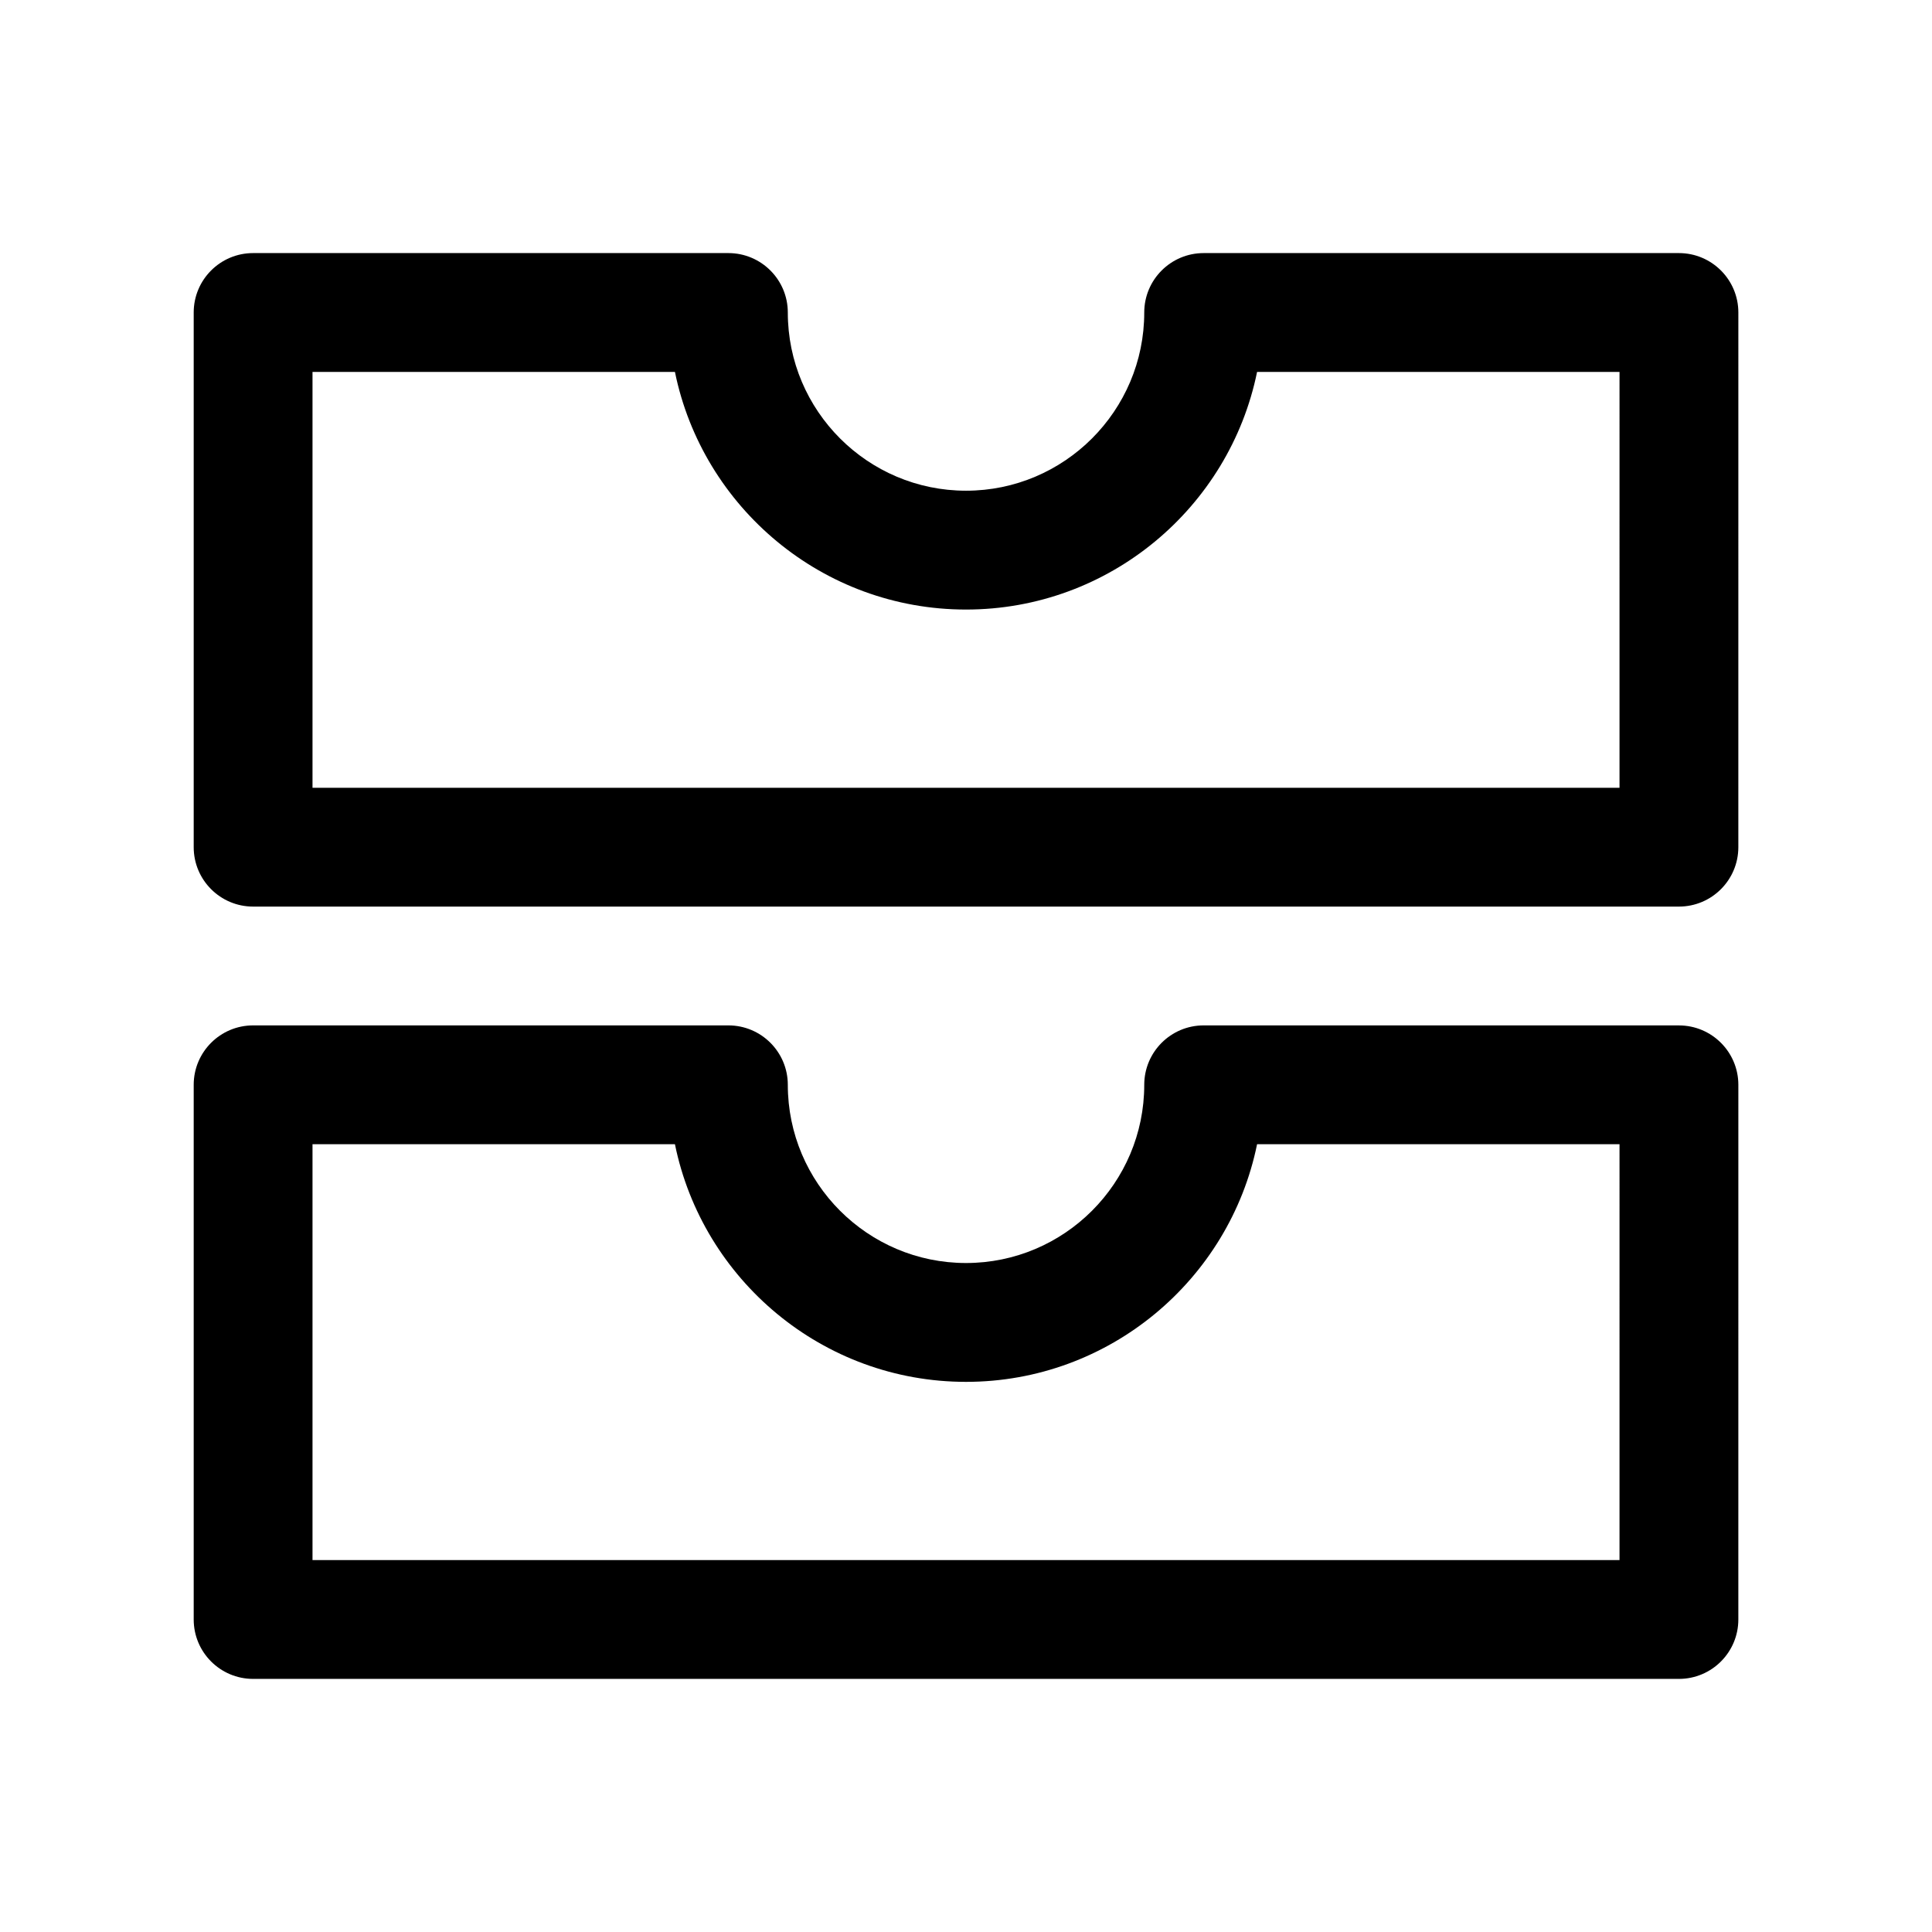 <?xml version="1.0" encoding="UTF-8"?>
<!-- The Best Svg Icon site in the world: iconSvg.co, Visit us! https://iconsvg.co -->
<svg fill="#000000" width="800px" height="800px" version="1.1" viewBox="144 144 512 512" xmlns="http://www.w3.org/2000/svg">
 <g>
  <path d="m588.93 415.74h-125.95c-8.691 0-15.742 7.055-15.742 15.742 0 26.047-21.184 47.23-47.23 47.23s-47.23-21.184-47.23-47.23c0-8.691-7.055-15.742-15.742-15.742h-125.96c-8.691 0-15.742 7.055-15.742 15.742v141.7c0 8.691 7.055 15.742 15.742 15.742h377.86c8.691 0 15.742-7.055 15.742-15.742l0.004-141.69c0-8.691-7.055-15.746-15.746-15.746zm-15.742 141.7h-346.37v-110.21h96.047c7.32 35.887 39.125 62.977 77.137 62.977 38.016 0 69.824-27.086 77.137-62.977h96.051z"/>
  <path d="m588.93 211.07h-125.95c-8.691 0-15.742 7.055-15.742 15.742 0 26.047-21.184 47.23-47.23 47.23s-47.23-21.184-47.23-47.23c0-8.691-7.055-15.742-15.742-15.742h-125.96c-8.691 0-15.742 7.055-15.742 15.742v141.7c0 8.691 7.055 15.742 15.742 15.742h377.86c8.691 0 15.742-7.055 15.742-15.742l0.004-141.7c0-8.688-7.055-15.742-15.746-15.742zm-15.742 141.7h-346.37v-110.21h96.047c7.32 35.887 39.125 62.977 77.137 62.977 38.016 0 69.824-27.086 77.137-62.977h96.051z"/>
 </g>
</svg>